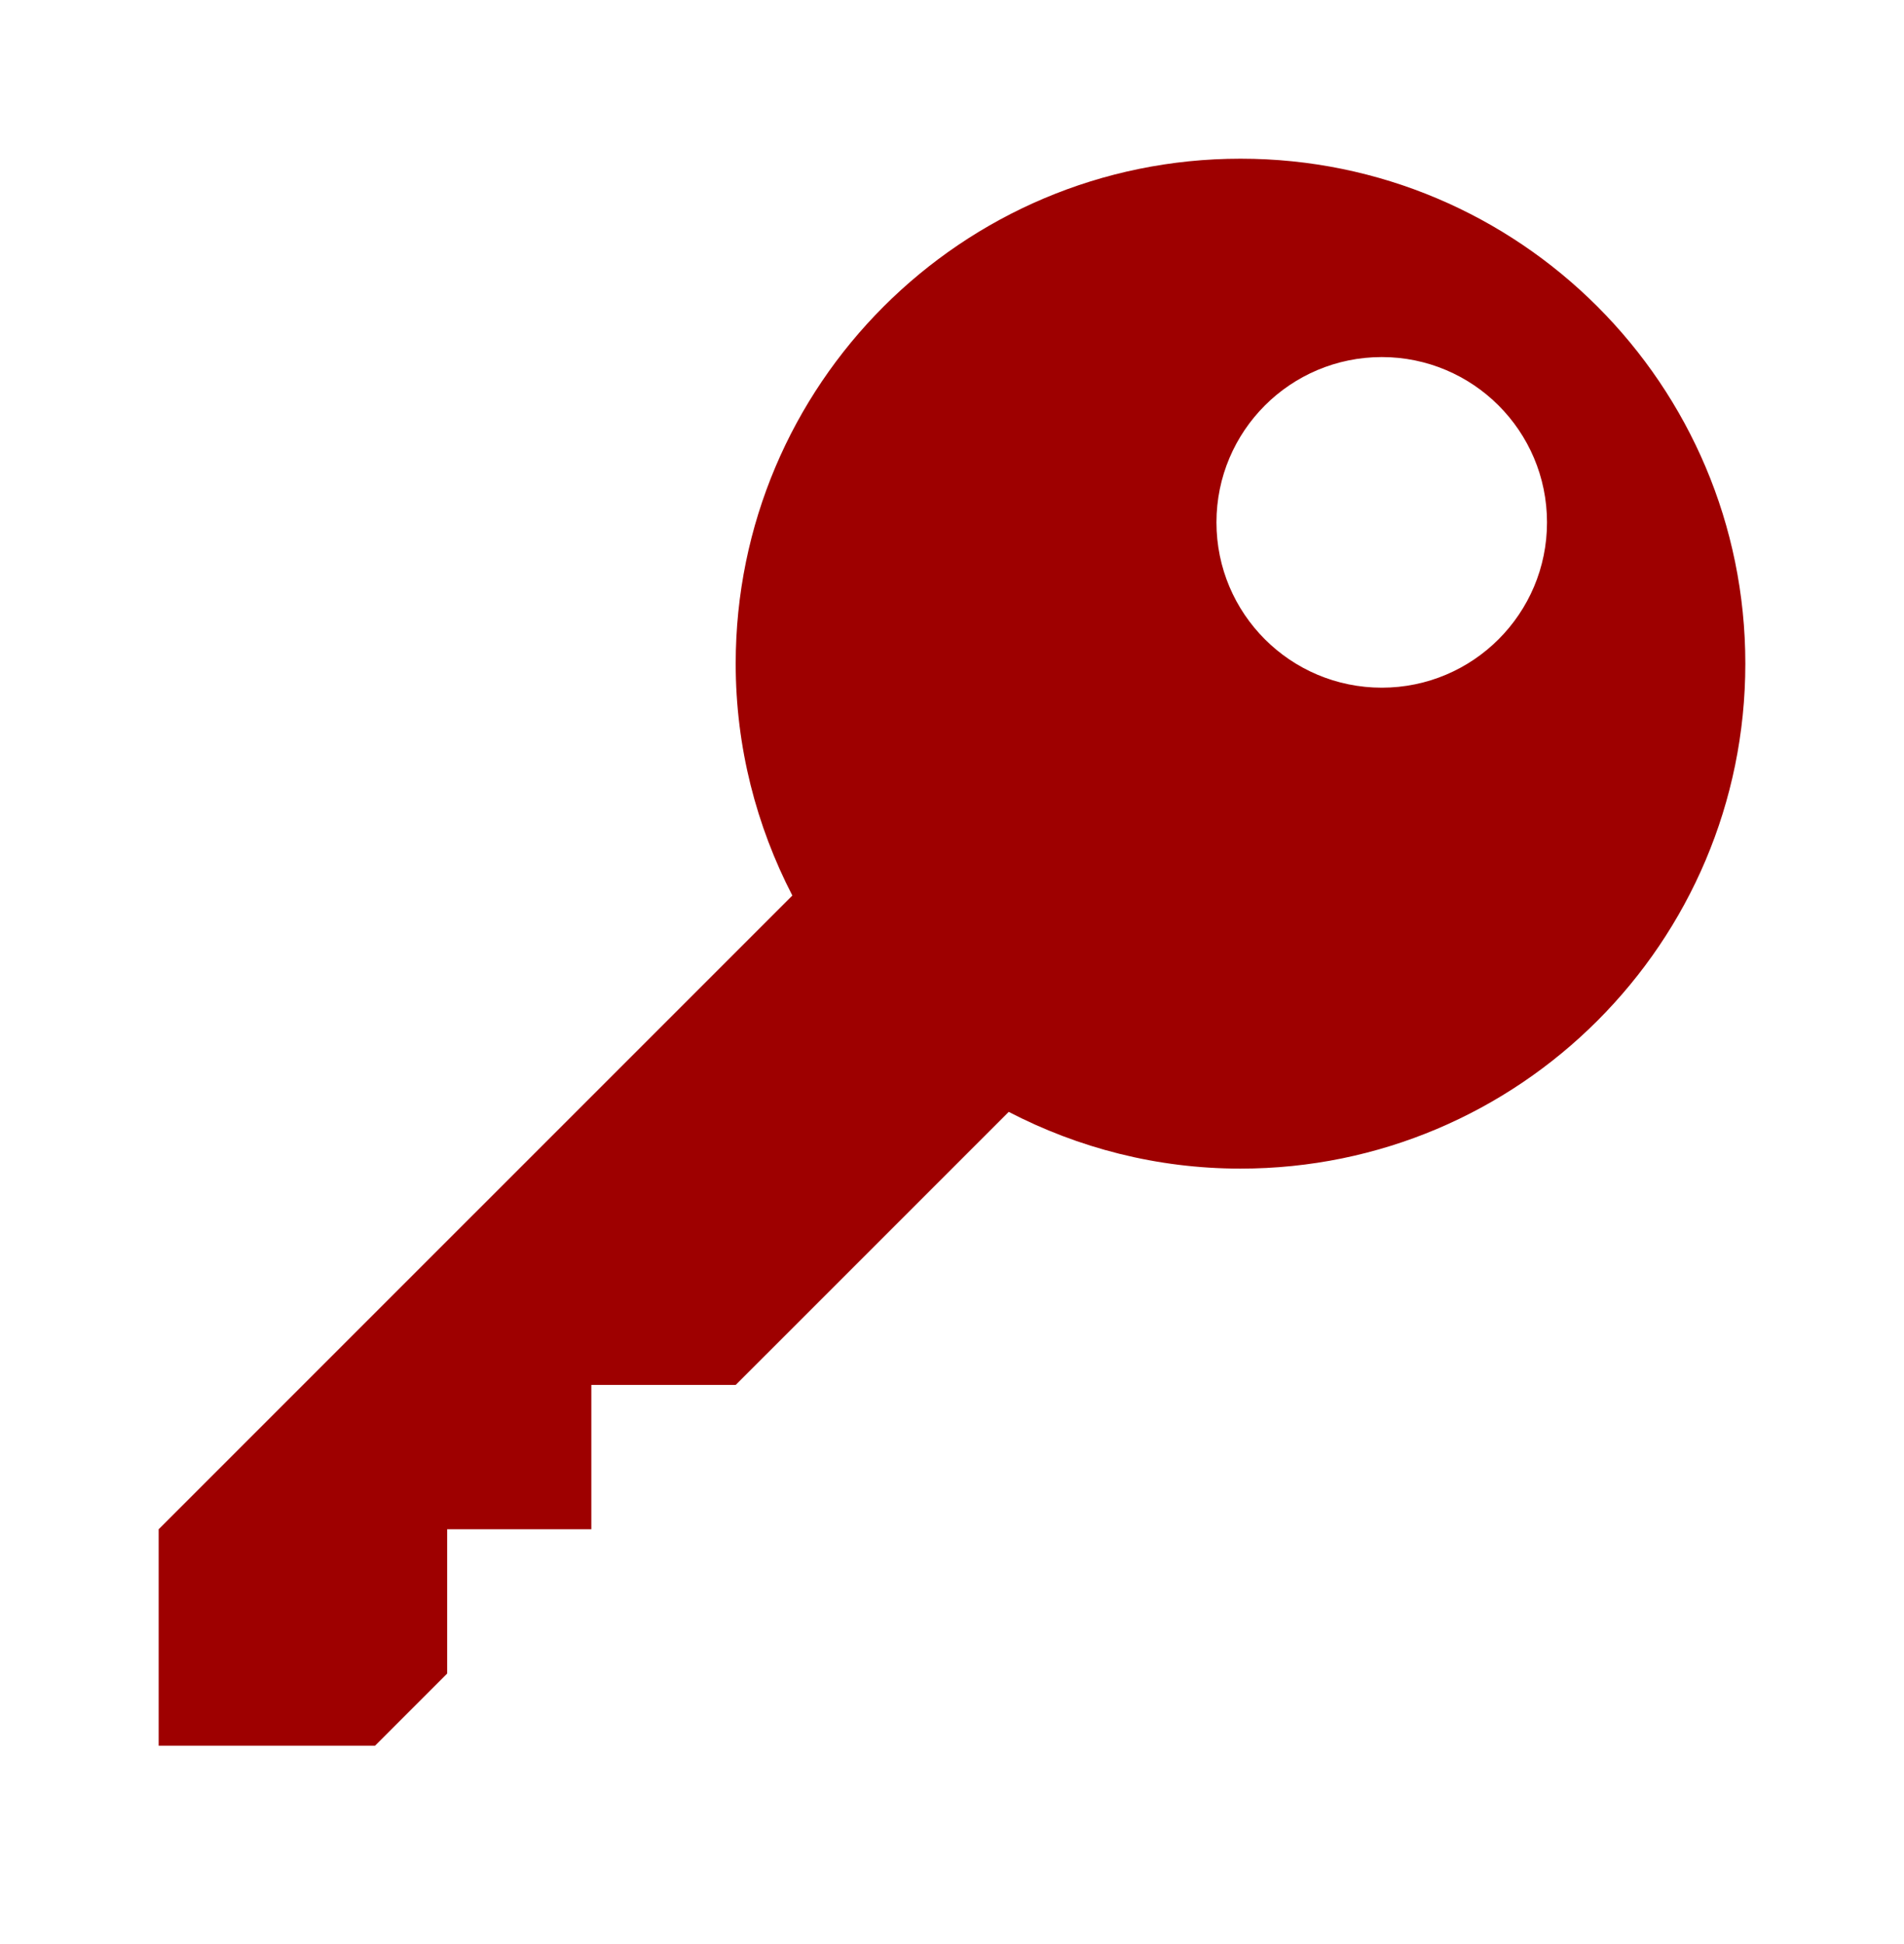 <?xml version="1.0" encoding="UTF-8"?> <svg xmlns="http://www.w3.org/2000/svg" width="48" height="49" viewBox="0 0 48 49" fill="none"><g clip-path="url(#clip0_58_853)"><path d="M19.975 22.572C19.07 20.82 18.547 18.835 18.547 16.727C18.547 9.7 24.245 4 31.273 4C38.3 3.998 44 9.698 44 16.727C44 23.755 38.3 29.455 31.273 29.455C29.163 29.455 27.18 28.933 25.43 28.025L18.547 34.907H14.908C14.908 34.91 14.908 38.545 14.908 38.545H11.273V42.182L9.455 44H4V38.545L19.975 22.572ZM34.835 17.333C37.133 17.333 39 15.468 39 13.167C39 10.865 37.133 9 34.835 9C32.532 9 30.667 10.865 30.667 13.167C30.667 15.468 32.532 17.333 34.835 17.333Z" fill="#9E0000"></path></g><defs><clipPath id="clip0_58_853"><rect width="40" height="40" fill="white" transform="matrix(-1 0 0 1 44 4)"></rect></clipPath></defs></svg> 